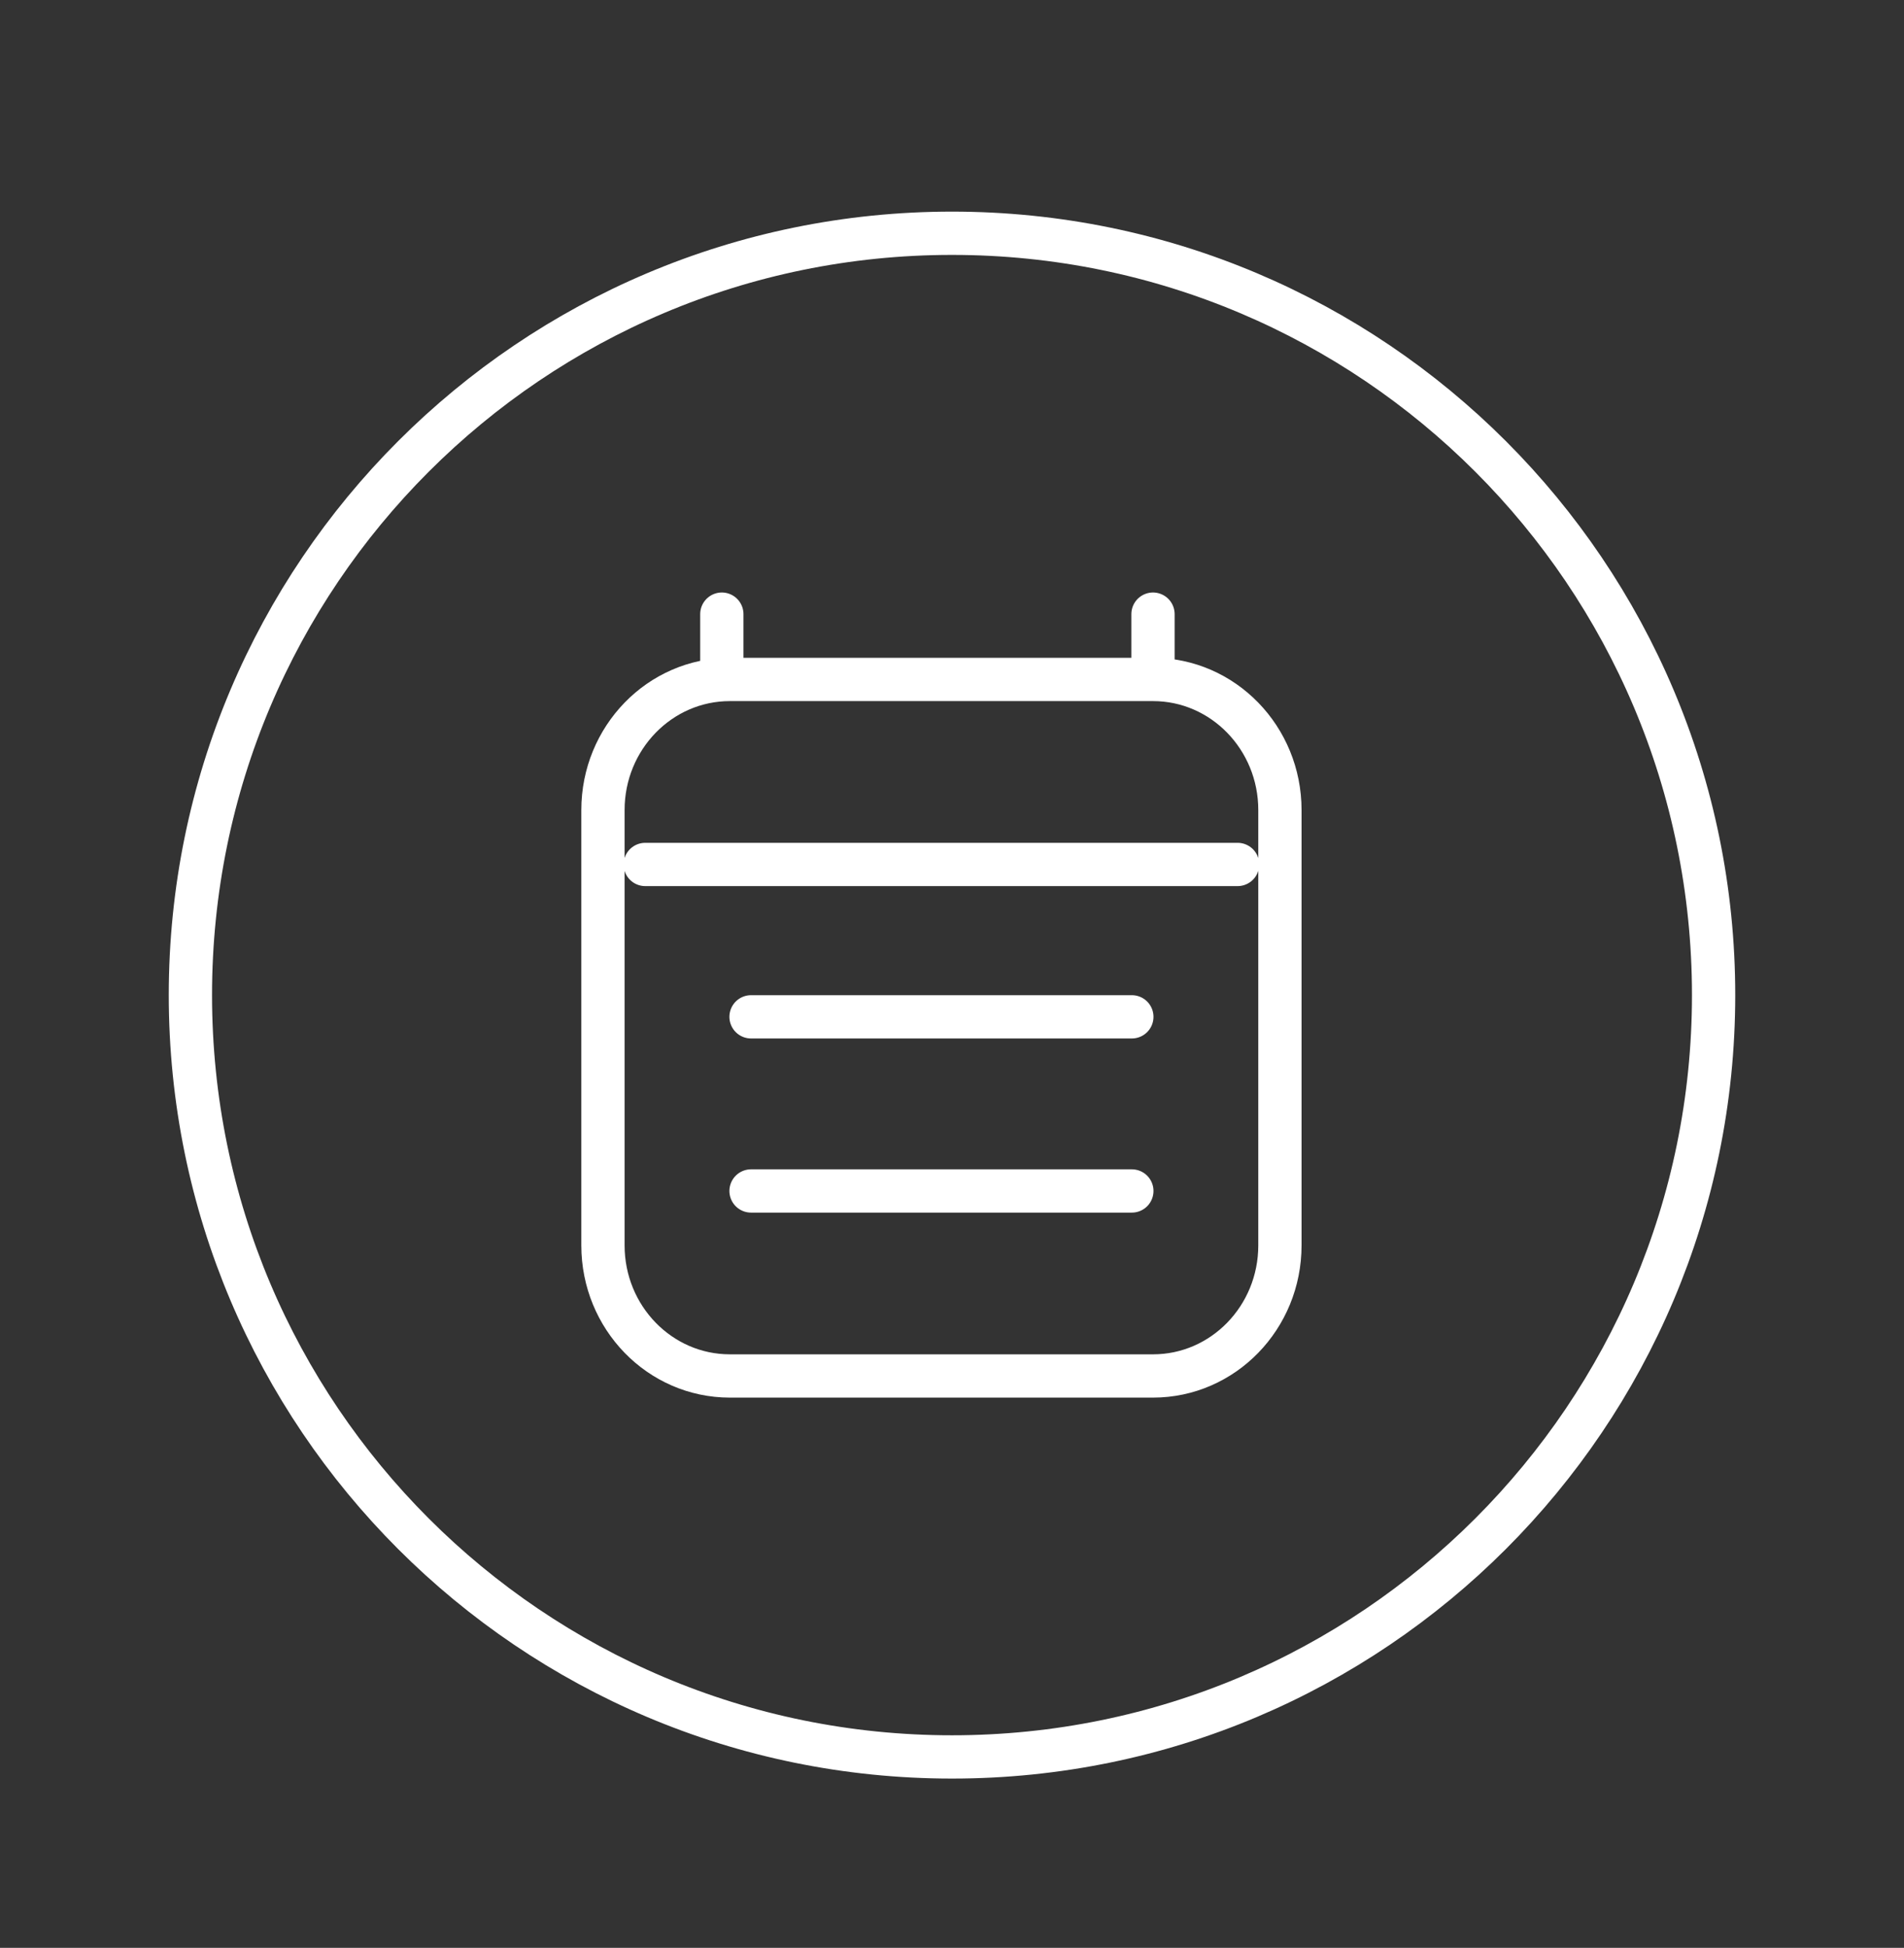 <svg width="44" height="45" viewBox="0 0 44 45" fill="none" xmlns="http://www.w3.org/2000/svg">
<rect x="0" y="0" width="44" height="45" fill="#333333" stroke="none"/>
<path d="M39.6 22.989C39.6 32.709 31.721 40.589 22 40.589C12.28 40.589 4.4 32.709 4.4 22.989C4.4 13.268 12.28 5.389 22 5.389C31.721 5.389 39.6 13.268 39.6 22.989Z" stroke="white"/>
<path d="M14.911 19.971H28.6M16.681 14.188V15.697M26.645 14.188V15.697M26.645 15.697H16.867C15.247 15.697 13.934 17.048 13.934 18.714V28.771C13.934 30.438 15.247 31.788 16.867 31.788H26.645C28.265 31.788 29.578 30.438 29.578 28.771L29.578 18.714C29.578 17.048 28.265 15.697 26.645 15.697ZM17.356 23.491H26.156M17.356 27.514H26.156" stroke="white" stroke-linecap="round" stroke-linejoin="round"/>
</svg>
